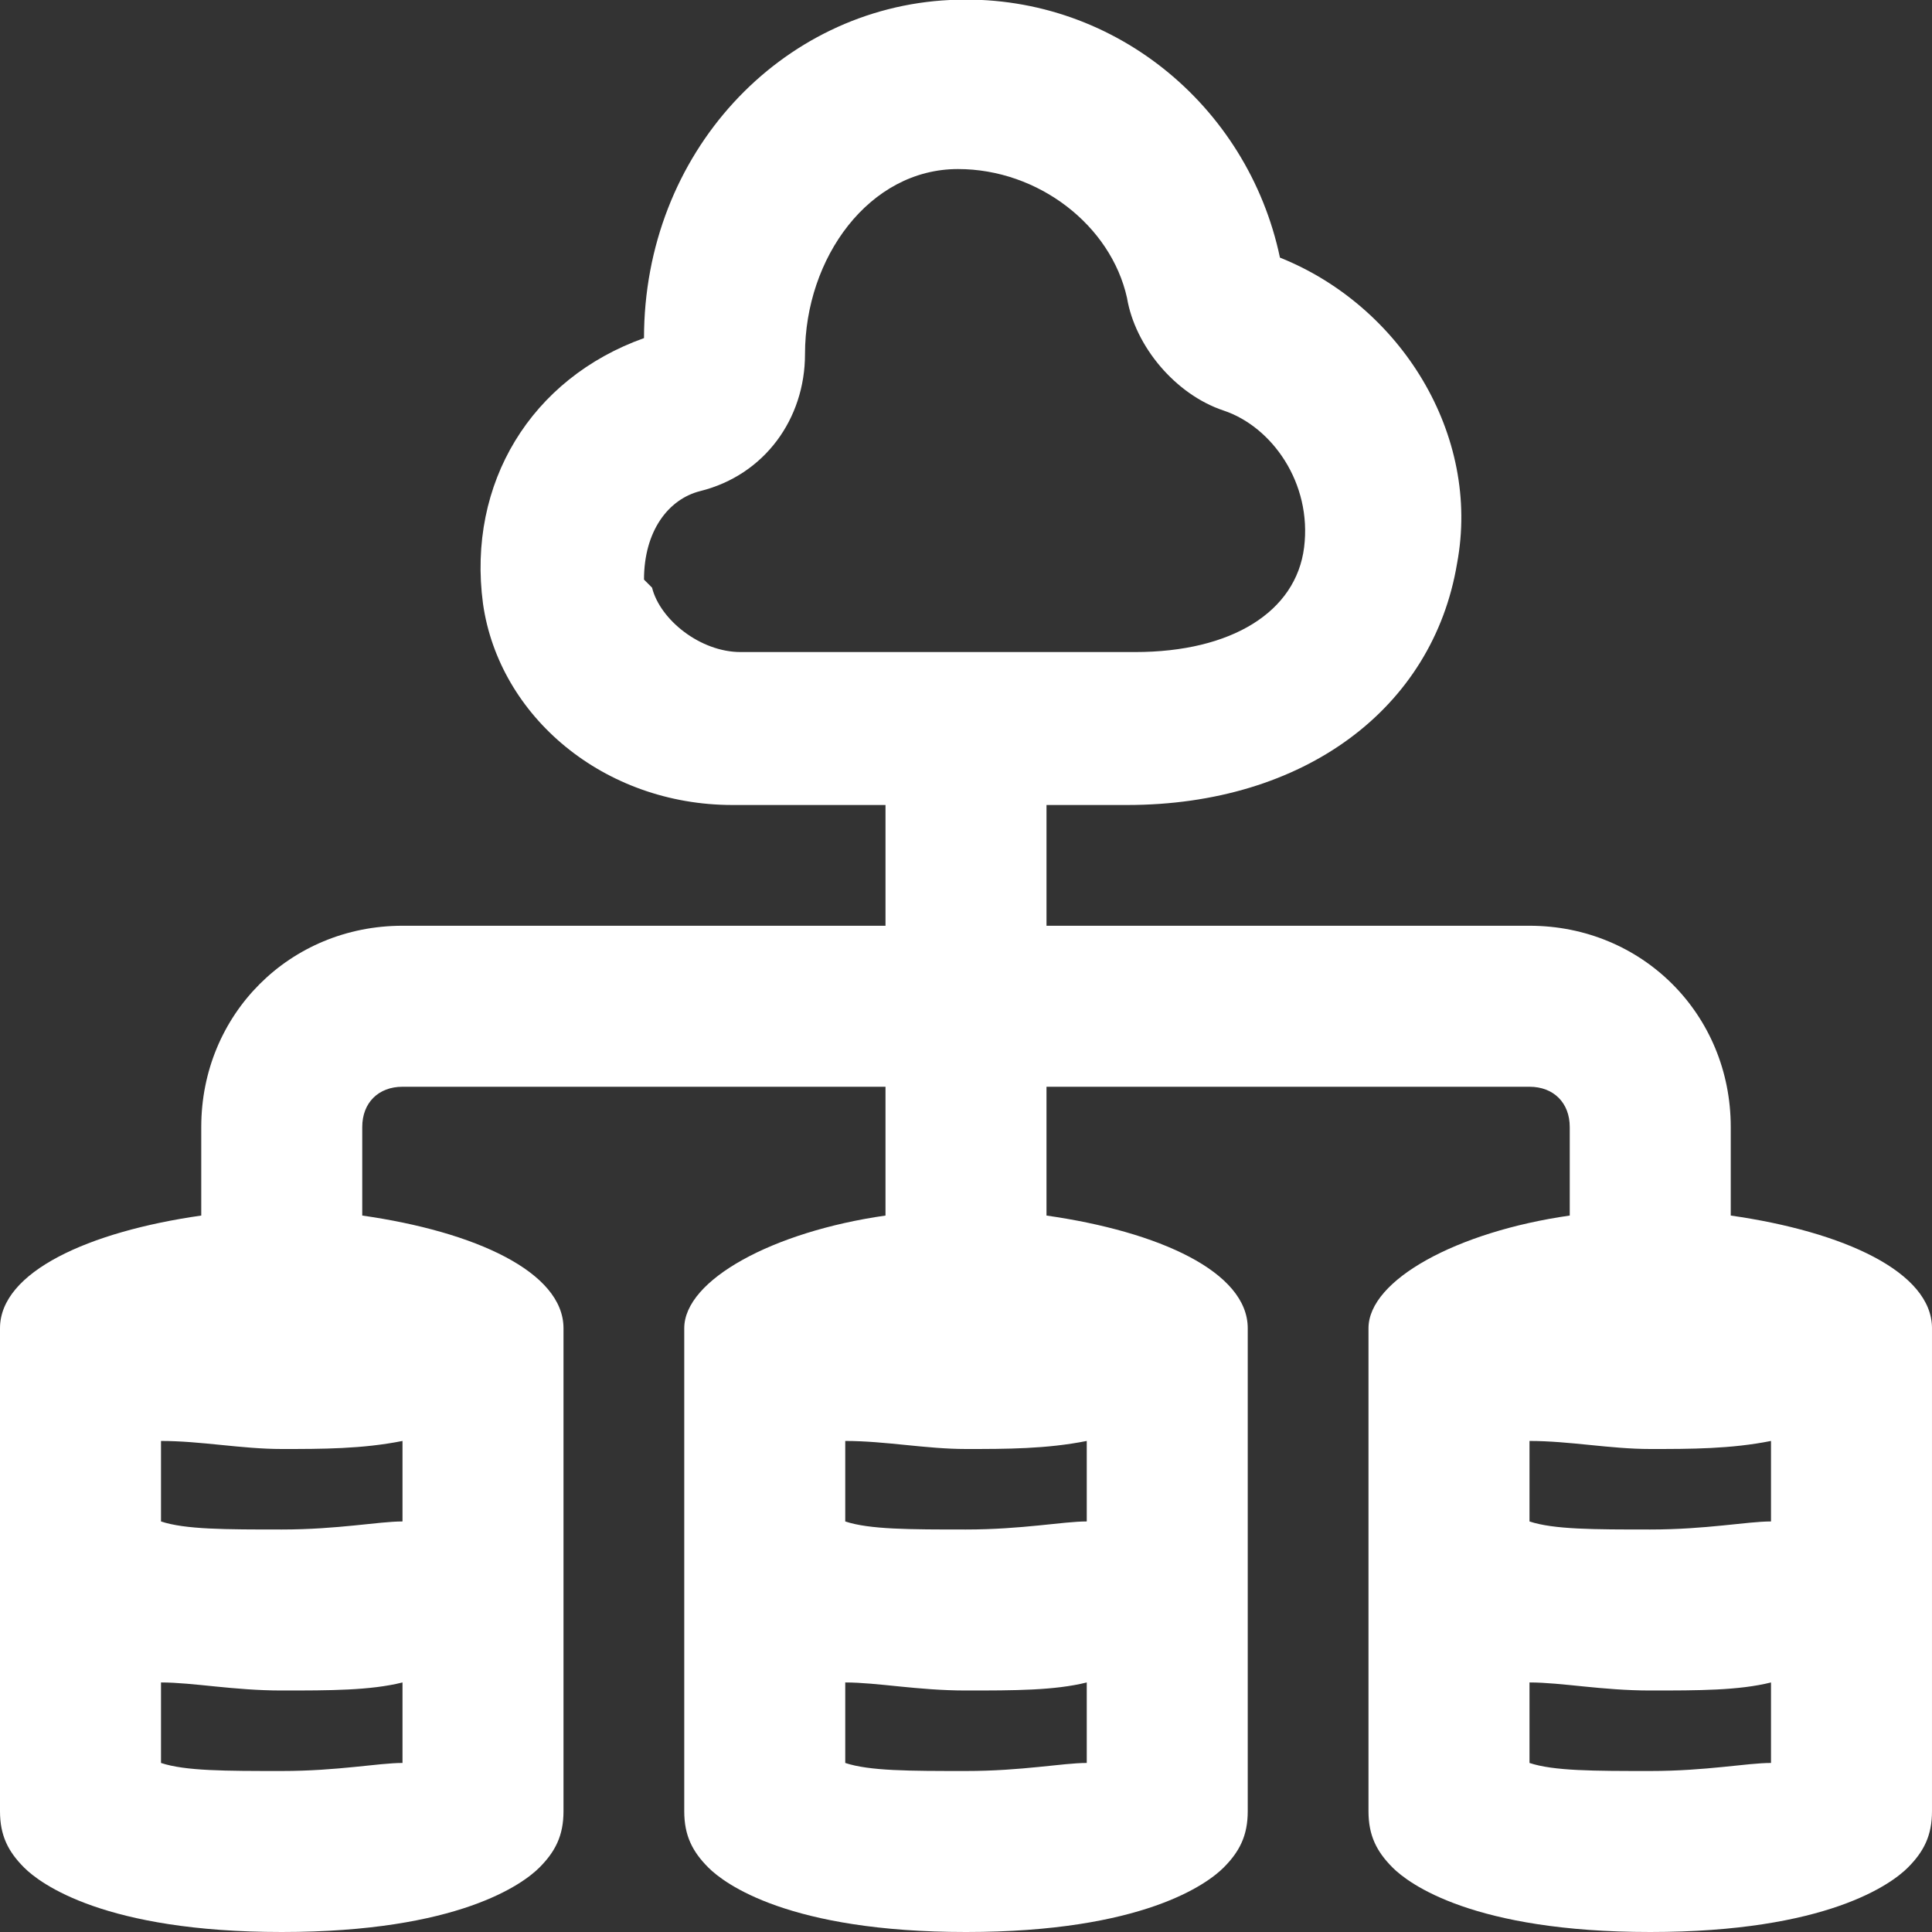 <svg xmlns="http://www.w3.org/2000/svg" id="Layer_1" viewBox="0 0 24 24"><rect x="0" y="0" width="24" height="24" fill="#333333" stroke="none"/><defs><style>      .st0 {        fill: #fff;      }    </style></defs><path class="st0" d="M24,16.5c0-.7-1.1-1.2-2.5-1.4v-1.1c0-1.4-1.1-2.5-2.5-2.5h-6v-1.5h1c2.2,0,3.8-1.2,4.1-3,.3-1.6-.7-3.2-2.2-3.8C15.5,1.3,13.8-.1,11.8,0c-2.1.1-3.8,1.9-3.8,4.2-1.4.5-2.2,1.8-2,3.3.2,1.4,1.5,2.5,3.1,2.5h1.9v1.5h-6c-1.4,0-2.5,1.1-2.5,2.5v1.1C1.1,15.3,0,15.8,0,16.5v6C0,22.8.1,23,.3,23.2c.2.2,1,.8,3.2.8s3-.6,3.2-.8c.2-.2.3-.4.3-.7v-6c0-.7-1.1-1.2-2.5-1.4v-1.1c0-.3.2-.5.5-.5h6v1.6c-1.4.2-2.5.8-2.5,1.4v6c0,.3.1.5.3.7.2.2,1,.8,3.2.8s3-.6,3.2-.8c.2-.2.3-.4.3-.7v-6c0-.7-1.1-1.2-2.5-1.4v-1.6h6c.3,0,.5.2.5.5v1.1c-1.4.2-2.5.8-2.5,1.4v6c0,.3.1.5.3.7.2.2,1,.8,3.2.8s3-.6,3.2-.8c.2-.2.3-.4.3-.7v-6ZM8,7.2c0-.6.3-1,.7-1.1.8-.2,1.3-.9,1.3-1.7,0-1.2.8-2.3,1.9-2.3,1,0,1.9.7,2.1,1.6.1.6.6,1.2,1.2,1.4.6.2,1.1.9,1,1.7-.1.8-.9,1.3-2.1,1.3h-4.9c-.5,0-1-.4-1.1-.8h0ZM5,18.9c-.3,0-.8.1-1.5.1s-1.2,0-1.5-.1v-1c.5,0,1,.1,1.5.1s1,0,1.5-.1v1ZM3.5,22c-.7,0-1.2,0-1.5-.1v-1c.4,0,.9.1,1.5.1s1.1,0,1.5-.1v1c-.3,0-.8.1-1.5.1ZM13.5,18.9c-.3,0-.8.1-1.5.1s-1.2,0-1.5-.1v-1c.5,0,1,.1,1.5.1s1,0,1.5-.1v1ZM12,22c-.7,0-1.2,0-1.5-.1v-1c.4,0,.9.1,1.5.1s1.1,0,1.5-.1v1c-.3,0-.8.1-1.5.1ZM22,18.9c-.3,0-.8.1-1.5.1s-1.2,0-1.5-.1v-1c.5,0,1,.1,1.5.1s1,0,1.5-.1v1ZM20.5,22c-.7,0-1.2,0-1.5-.1v-1c.4,0,.9.1,1.5.1s1.1,0,1.5-.1v1c-.3,0-.8.1-1.5.1Z"></path></svg>